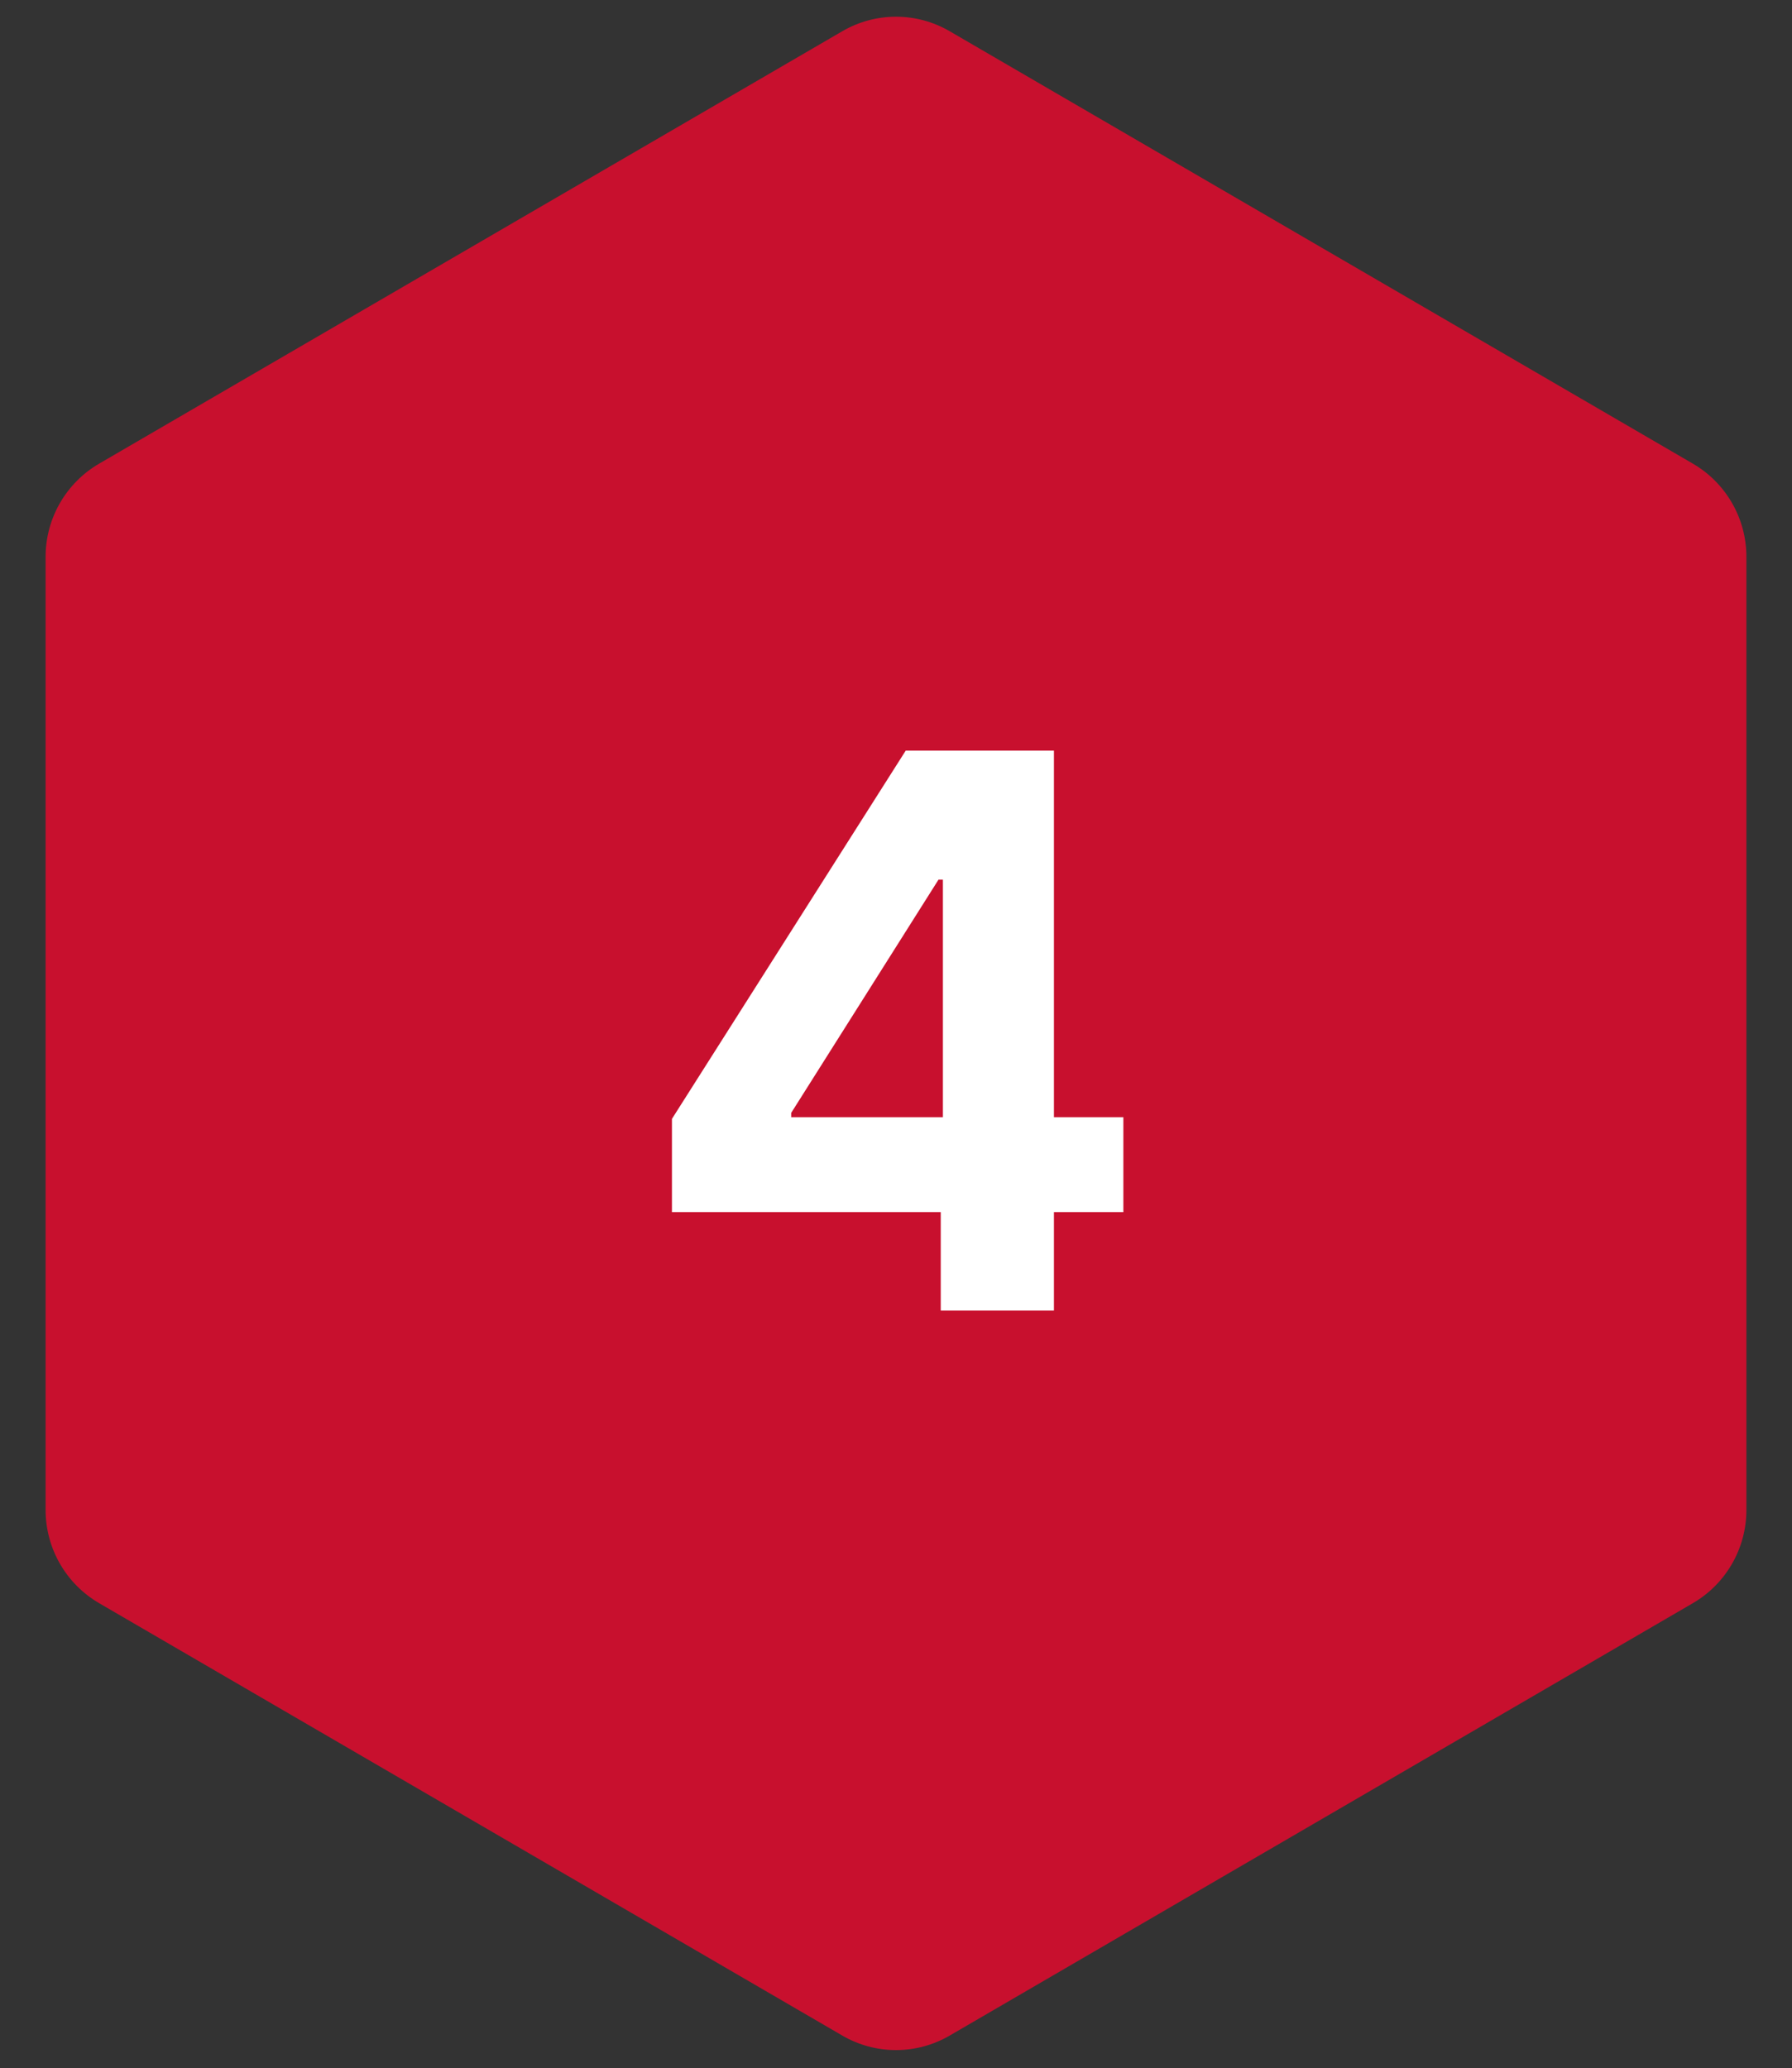 <svg xmlns="http://www.w3.org/2000/svg" xmlns:xlink="http://www.w3.org/1999/xlink" width="500" zoomAndPan="magnify" viewBox="0 0 375 432.75" height="577" preserveAspectRatio="xMidYMid meet" version="1.2"><rect x="0" y="0" width="375" height="432.75" fill="#333333" stroke="none"/><defs><clipPath id="42213f5040"><path d="M 9.543 3 L 365.457 3 L 365.457 429 L 9.543 429 Z M 9.543 3 "/></clipPath><clipPath id="7f66ce08d2"><path d="M 198.715 6.523 L 354.242 97.016 C 361.188 101.055 365.457 108.48 365.457 116.516 L 365.457 315.988 C 365.457 324.02 361.188 331.445 354.242 335.488 L 198.715 425.977 C 191.781 430.008 183.219 430.008 176.285 425.977 L 20.758 335.488 C 13.812 331.445 9.543 324.02 9.543 315.988 L 9.543 116.516 C 9.543 108.48 13.812 101.055 20.758 97.016 L 176.285 6.523 C 183.219 2.492 191.781 2.492 198.715 6.523 Z M 198.715 6.523 "/></clipPath><clipPath id="bba373f199"><path d="M 0.543 0 L 356.457 0 L 356.457 426 L 0.543 426 Z M 0.543 0 "/></clipPath><clipPath id="70356f7a83"><path d="M 189.715 3.523 L 345.242 94.016 C 352.188 98.055 356.457 105.48 356.457 113.516 L 356.457 312.988 C 356.457 321.02 352.188 328.445 345.242 332.488 L 189.715 422.977 C 182.781 427.008 174.219 427.008 167.285 422.977 L 11.758 332.488 C 4.812 328.445 0.543 321.02 0.543 312.988 L 0.543 113.516 C 0.543 105.48 4.812 98.055 11.758 94.016 L 167.285 3.523 C 174.219 -0.508 182.781 -0.508 189.715 3.523 Z M 189.715 3.523 "/></clipPath><clipPath id="84fb564df6"><rect x="0" width="357" y="0" height="426"/></clipPath><clipPath id="21d95a7007"><rect x="0" width="111" y="0" height="194"/></clipPath></defs><g id="9e5a1dff25"><g clip-rule="nonzero" clip-path="url(#42213f5040)"><g clip-rule="nonzero" clip-path="url(#7f66ce08d2)"><g transform="matrix(1,0,0,1,9,3)"><g clip-path="url(#84fb564df6)"><g clip-rule="nonzero" clip-path="url(#bba373f199)"><g clip-rule="nonzero" clip-path="url(#70356f7a83)"><path style=" stroke:none;fill-rule:nonzero;fill:#c8102e;fill-opacity:1;" d="M 0.543 -3 L 356.457 -3 L 356.457 429.379 L 0.543 429.379 Z M 0.543 -3 "/></g></g></g></g></g></g><g transform="matrix(1,0,0,1,132,119)"><g clip-path="url(#21d95a7007)"><g style="fill:#ffffff;fill-opacity:1;"><g transform="translate(0.893, 155.247)"><path style="stroke:none" d="M 7.719 -20.594 L 7.719 -40.109 L 56.641 -117.172 L 87.656 -117.172 L 87.656 -40.453 L 102.188 -40.453 L 102.188 -20.594 L 87.656 -20.594 L 87.656 0 L 63.969 0 L 63.969 -20.594 Z M 64.422 -40.453 L 64.422 -90.172 L 63.5 -90.172 L 32.672 -41.359 L 32.672 -40.453 Z M 64.422 -40.453 "/></g></g></g></g></g></svg>